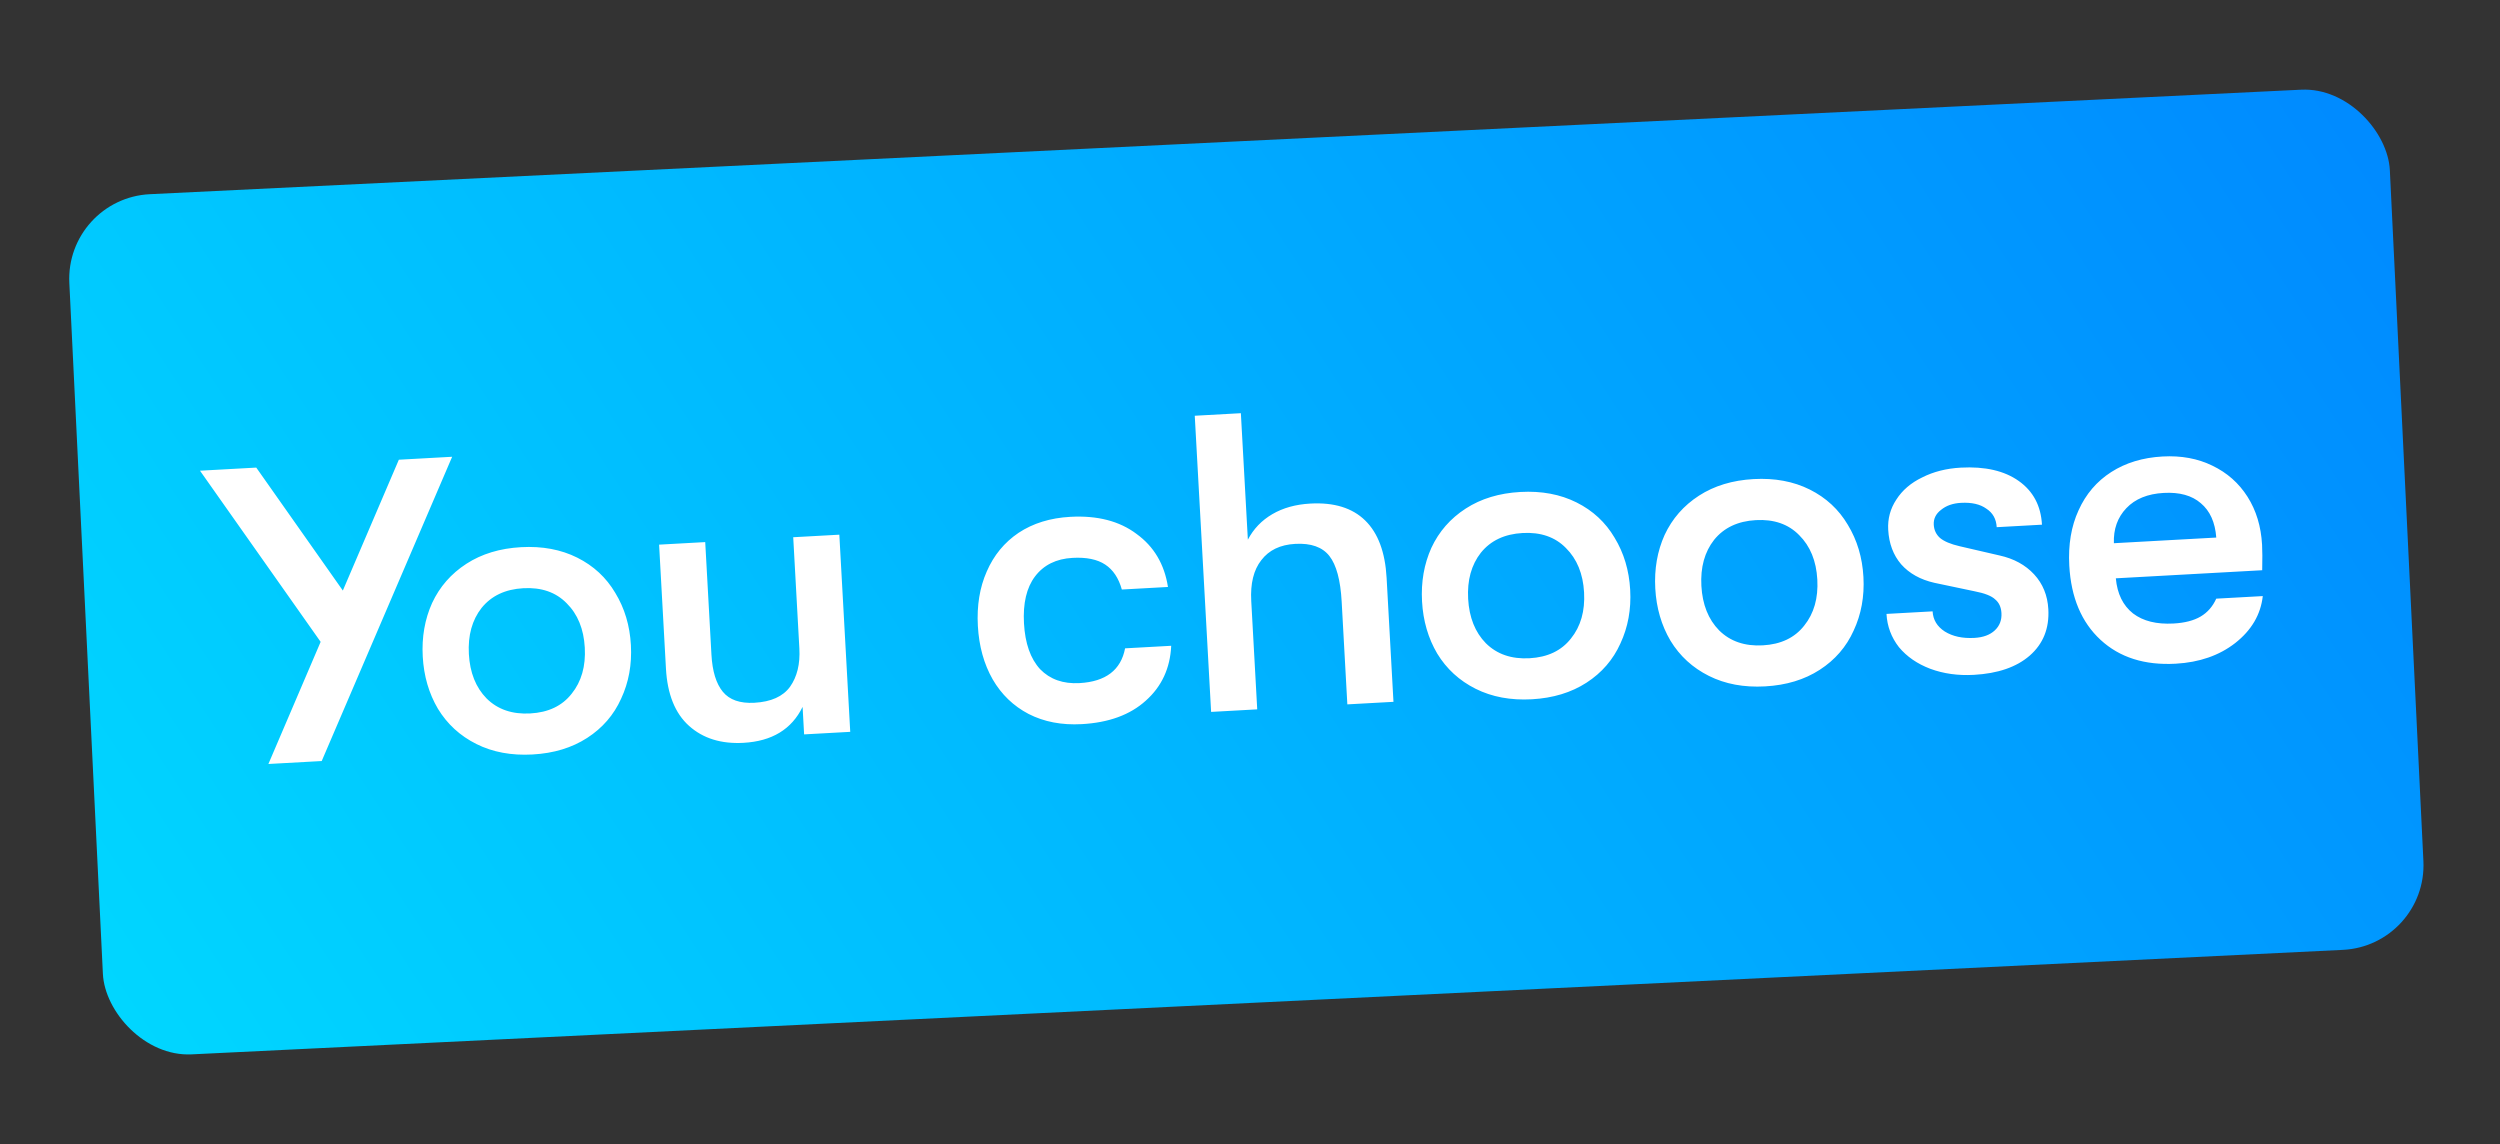 <svg width="236" height="108" viewBox="0 0 236 108" fill="none" xmlns="http://www.w3.org/2000/svg">
<rect x="0" y="0" width="236" height="108" fill="#333333" stroke="none"/>
<rect x="6.157" y="18.72" width="219.315" height="81.296" rx="8" transform="rotate(-2.781 6.157 18.72)" fill="url(#paint0_linear_208_4995)"/>
<path d="M32.364 55.748L37.651 43.397L42.683 43.119L30.369 71.842L25.336 72.12L30.268 60.591L18.879 44.434L24.191 44.141L32.364 55.748ZM50.273 71.223C48.276 71.334 46.508 71.004 44.97 70.234C43.432 69.465 42.223 68.356 41.341 66.909C40.487 65.461 40.009 63.818 39.907 61.981C39.806 60.144 40.1 58.458 40.79 56.925C41.506 55.389 42.586 54.155 44.03 53.22C45.474 52.286 47.195 51.764 49.192 51.653C51.189 51.543 52.956 51.873 54.494 52.642C56.033 53.412 57.229 54.521 58.083 55.969C58.965 57.416 59.456 59.058 59.557 60.895C59.659 62.733 59.352 64.419 58.635 65.954C57.945 67.488 56.878 68.722 55.434 69.656C53.99 70.591 52.27 71.113 50.273 71.223ZM50.059 67.349C51.763 67.255 53.064 66.636 53.962 65.491C54.887 64.345 55.301 62.893 55.204 61.136C55.107 59.379 54.536 57.981 53.49 56.944C52.471 55.905 51.11 55.433 49.406 55.527C47.702 55.621 46.387 56.242 45.462 57.388C44.564 58.532 44.164 59.983 44.261 61.741C44.358 63.498 44.916 64.896 45.935 65.935C46.98 66.972 48.355 67.443 50.059 67.349ZM70.184 70.123C68.08 70.24 66.368 69.707 65.047 68.524C63.727 67.342 63 65.539 62.866 63.116L62.219 51.414L66.573 51.174L67.16 61.797C67.246 63.368 67.605 64.537 68.235 65.303C68.865 66.07 69.859 66.416 71.216 66.341C72.787 66.254 73.908 65.751 74.578 64.833C75.247 63.888 75.541 62.683 75.46 61.219L74.88 50.715L79.233 50.474L80.262 69.086L75.908 69.326L75.765 66.73C74.733 68.844 72.873 69.975 70.184 70.123ZM102.117 68.359C100.226 68.464 98.553 68.142 97.096 67.395C95.666 66.646 94.537 65.56 93.711 64.136C92.883 62.687 92.416 61.003 92.31 59.086C92.204 57.169 92.484 55.458 93.148 53.952C93.811 52.42 94.813 51.203 96.151 50.301C97.517 49.397 99.145 48.893 101.036 48.789C103.592 48.648 105.678 49.187 107.294 50.406C108.936 51.597 109.923 53.266 110.255 55.41L105.901 55.651C105.602 54.573 105.077 53.787 104.329 53.294C103.581 52.801 102.554 52.591 101.25 52.663C99.705 52.748 98.522 53.335 97.701 54.422C96.905 55.48 96.559 56.955 96.664 58.846C96.768 60.736 97.275 62.177 98.184 63.168C99.119 64.131 100.358 64.57 101.903 64.485C104.379 64.348 105.814 63.254 106.208 61.203L110.562 60.962C110.465 63.077 109.665 64.804 108.164 66.142C106.688 67.479 104.673 68.218 102.117 68.359ZM123.698 47.537C125.935 47.413 127.66 47.946 128.874 49.134C130.089 50.322 130.762 52.128 130.896 54.551L131.543 66.253L127.189 66.493L126.653 56.788C126.542 54.764 126.155 53.33 125.494 52.485C124.833 51.641 123.757 51.259 122.266 51.342C120.855 51.42 119.788 51.933 119.066 52.881C118.343 53.802 118.026 55.088 118.118 56.739L118.682 66.963L114.329 67.204L112.785 39.246L117.138 39.006L117.798 50.948C118.329 49.93 119.099 49.126 120.108 48.536C121.117 47.947 122.314 47.613 123.698 47.537ZM144.606 66.012C142.609 66.122 140.841 65.792 139.303 65.023C137.765 64.253 136.555 63.145 135.674 61.698C134.82 60.249 134.342 58.607 134.24 56.77C134.139 54.932 134.433 53.247 135.123 51.713C135.839 50.178 136.919 48.943 138.363 48.009C139.807 47.074 141.528 46.552 143.525 46.442C145.521 46.331 147.289 46.661 148.827 47.431C150.365 48.2 151.562 49.309 152.416 50.758C153.297 52.205 153.789 53.847 153.89 55.684C153.992 57.521 153.684 59.207 152.968 60.742C152.278 62.276 151.211 63.51 149.767 64.445C148.323 65.379 146.603 65.901 144.606 66.012ZM144.392 62.138C146.096 62.044 147.397 61.424 148.295 60.279C149.22 59.133 149.634 57.682 149.537 55.924C149.44 54.167 148.868 52.77 147.823 51.733C146.804 50.694 145.443 50.222 143.739 50.316C142.034 50.41 140.72 51.03 139.795 52.176C138.897 53.321 138.496 54.772 138.593 56.529C138.691 58.286 139.248 59.684 140.267 60.723C141.313 61.76 142.688 62.232 144.392 62.138ZM166.624 64.795C164.627 64.906 162.859 64.576 161.321 63.806C159.783 63.037 158.573 61.928 157.692 60.481C156.838 59.033 156.36 57.39 156.258 55.553C156.157 53.716 156.451 52.03 157.14 50.497C157.857 48.962 158.937 47.727 160.381 46.792C161.825 45.858 163.546 45.336 165.542 45.225C167.539 45.115 169.307 45.445 170.845 46.214C172.383 46.984 173.58 48.093 174.434 49.541C175.315 50.988 175.807 52.63 175.908 54.468C176.01 56.305 175.702 57.991 174.986 59.526C174.296 61.06 173.229 62.294 171.785 63.228C170.341 64.163 168.621 64.685 166.624 64.795ZM166.41 60.921C168.114 60.827 169.415 60.208 170.313 59.063C171.238 57.917 171.652 56.465 171.555 54.708C171.458 52.951 170.886 51.553 169.841 50.516C168.822 49.477 167.461 49.005 165.757 49.099C164.052 49.194 162.738 49.814 161.813 50.96C160.915 52.104 160.514 53.555 160.611 55.313C160.709 57.07 161.266 58.468 162.285 59.507C163.331 60.544 164.706 61.015 166.41 60.921ZM186.335 63.706C184.844 63.789 183.471 63.598 182.217 63.133C180.989 62.666 180.003 61.986 179.26 61.093C178.541 60.171 178.149 59.124 178.085 57.953L182.438 57.712C182.482 58.511 182.864 59.144 183.585 59.612C184.331 60.078 185.264 60.28 186.382 60.218C187.208 60.173 187.849 59.937 188.306 59.511C188.763 59.085 188.974 58.54 188.937 57.874C188.906 57.315 188.709 56.885 188.345 56.585C188.006 56.256 187.351 55.999 186.379 55.812L182.61 55.019C181.284 54.718 180.237 54.135 179.468 53.269C178.726 52.402 178.319 51.316 178.247 50.012C178.189 48.973 178.444 48.025 179.011 47.165C179.576 46.279 180.392 45.58 181.459 45.067C182.524 44.527 183.736 44.22 185.094 44.145C187.383 44.019 189.209 44.438 190.571 45.405C191.934 46.371 192.664 47.746 192.762 49.53L188.489 49.766C188.446 48.994 188.12 48.411 187.511 48.018C186.927 47.596 186.129 47.413 185.117 47.469C184.345 47.511 183.716 47.733 183.231 48.134C182.744 48.508 182.516 48.975 182.547 49.534C182.575 50.04 182.772 50.456 183.137 50.783C183.529 51.109 184.144 51.368 184.983 51.562L188.757 52.436C190.108 52.735 191.196 53.329 192.02 54.218C192.843 55.108 193.291 56.205 193.363 57.509C193.463 59.32 192.876 60.781 191.603 61.893C190.354 62.977 188.598 63.581 186.335 63.706ZM213.54 51.427C213.571 51.986 213.575 52.787 213.552 53.83L199.734 54.593C199.868 56.055 200.409 57.16 201.359 57.909C202.307 58.631 203.58 58.948 205.177 58.86C206.242 58.801 207.098 58.58 207.745 58.197C208.391 57.814 208.881 57.253 209.214 56.513L213.607 56.271C213.41 58.017 212.543 59.494 211.008 60.701C209.497 61.879 207.623 62.53 205.387 62.654C202.458 62.816 200.093 62.065 198.292 60.402C196.491 58.739 195.507 56.403 195.341 53.394C195.232 51.424 195.523 49.685 196.214 48.178C196.904 46.644 197.932 45.439 199.3 44.562C200.667 43.685 202.282 43.196 204.146 43.093C205.903 42.995 207.468 43.283 208.841 43.955C210.24 44.625 211.349 45.606 212.168 46.896C212.987 48.186 213.444 49.696 213.54 51.427ZM209.216 50.745C209.11 49.308 208.623 48.227 207.754 47.5C206.913 46.772 205.747 46.449 204.256 46.532C202.738 46.615 201.563 47.094 200.73 47.968C199.897 48.842 199.503 49.946 199.55 51.279L209.216 50.745Z" fill="white"/>
<defs>
<linearGradient id="paint0_linear_208_4995" x1="-57.81" y1="42.567" x2="205.143" y2="-111.346" gradientUnits="userSpaceOnUse">
<stop stop-color="#00E0FF"/>
<stop offset="0.991" stop-color="#007AFF"/>
</linearGradient>
</defs>
</svg>

